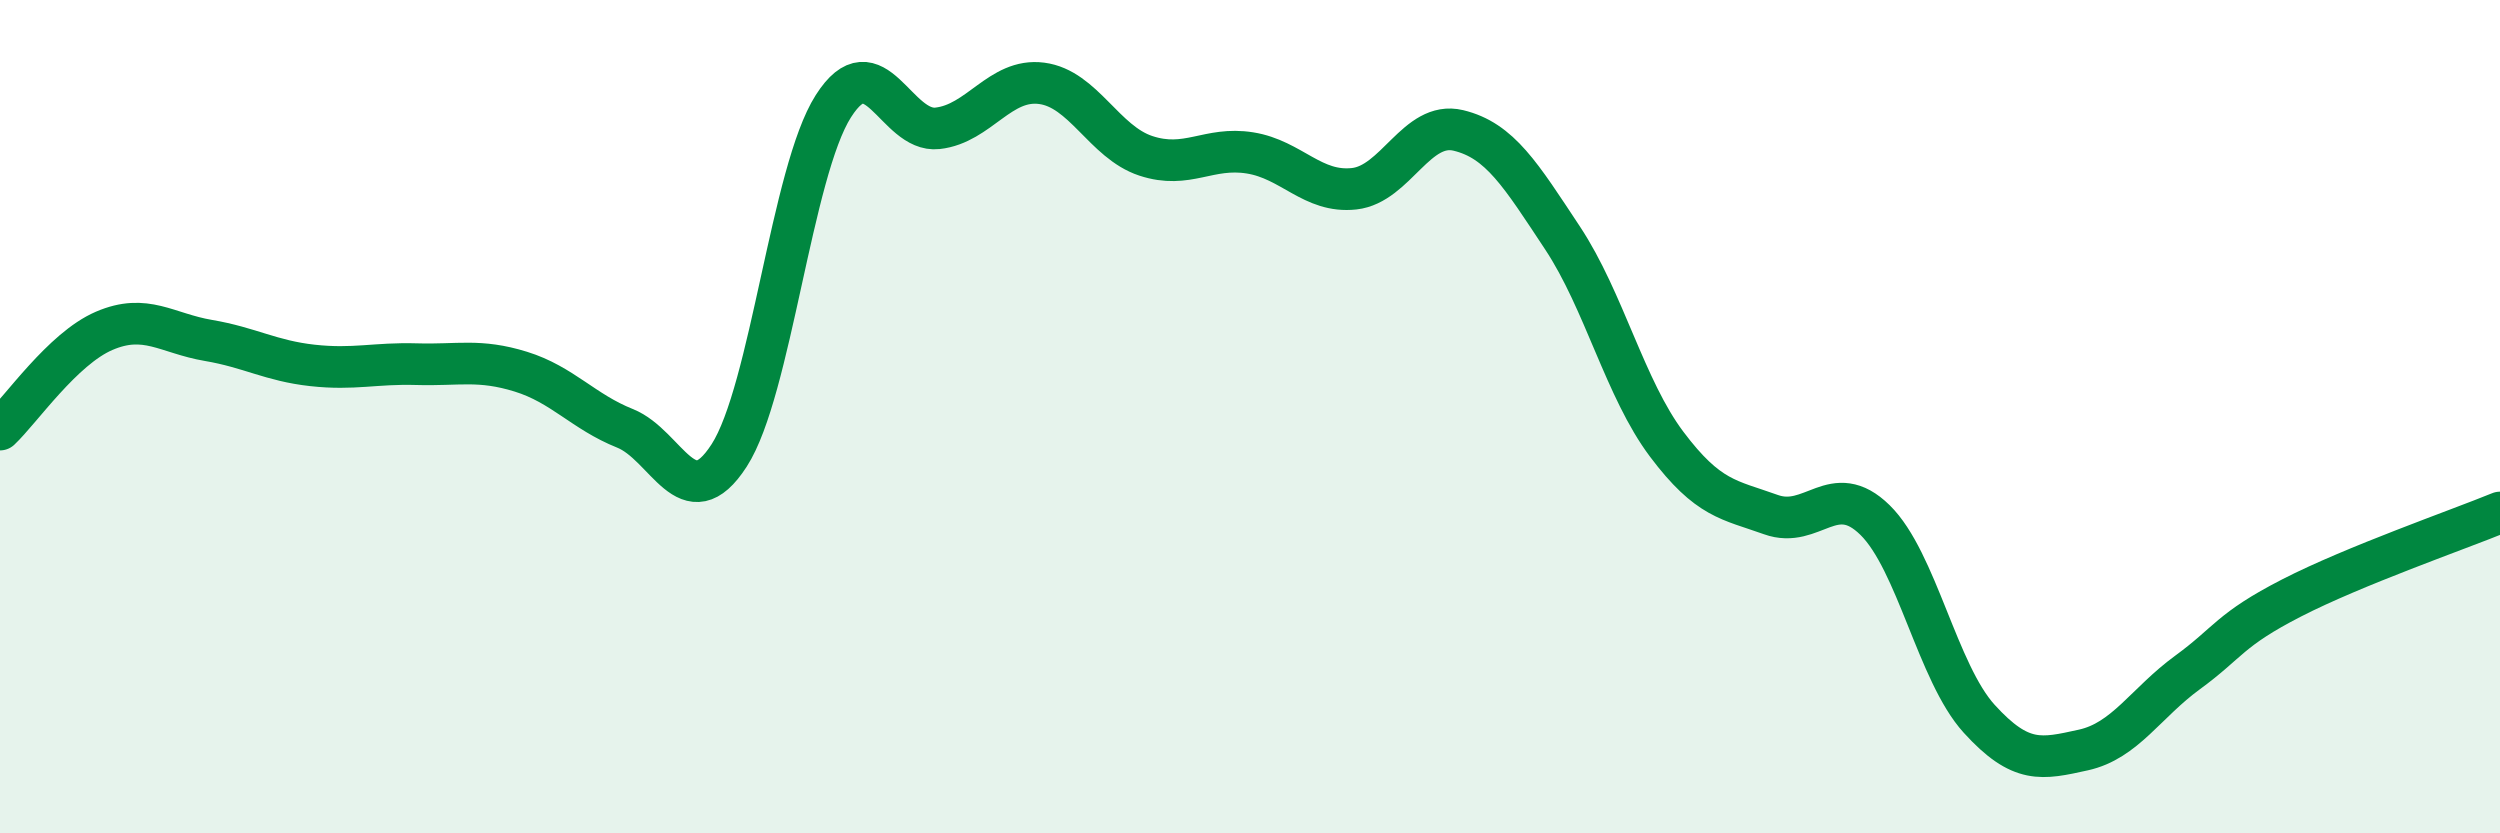 
    <svg width="60" height="20" viewBox="0 0 60 20" xmlns="http://www.w3.org/2000/svg">
      <path
        d="M 0,10.31 C 0.5,9.84 1.5,8.37 2.5,7.94 C 3.5,7.51 4,8 5,8.17 C 6,8.34 6.5,8.66 7.5,8.77 C 8.5,8.88 9,8.71 10,8.74 C 11,8.77 11.5,8.61 12.5,8.92 C 13.5,9.23 14,9.88 15,10.28 C 16,10.68 16.5,12.48 17.5,10.93 C 18.5,9.38 19,4.12 20,2.55 C 21,0.98 21.5,3.19 22.5,3.08 C 23.5,2.97 24,1.87 25,2 C 26,2.13 26.5,3.41 27.5,3.74 C 28.5,4.07 29,3.51 30,3.67 C 31,3.83 31.5,4.64 32.5,4.53 C 33.5,4.42 34,2.89 35,3.13 C 36,3.37 36.5,4.2 37.5,5.71 C 38.5,7.22 39,9.33 40,10.66 C 41,11.99 41.5,11.99 42.5,12.35 C 43.5,12.71 44,11.5 45,12.48 C 46,13.46 46.5,16.15 47.5,17.25 C 48.5,18.35 49,18.22 50,18 C 51,17.78 51.5,16.87 52.5,16.14 C 53.5,15.41 53.5,15.12 55,14.35 C 56.5,13.58 59,12.71 60,12.3L60 20L0 20Z"
        fill="#008740"
        opacity="0.1"
        stroke-linecap="round"
        stroke-linejoin="round"
      />
      <path
        d="M 0,10.31 C 0.5,9.84 1.5,8.37 2.5,7.94 C 3.5,7.51 4,8 5,8.17 C 6,8.34 6.5,8.66 7.5,8.77 C 8.5,8.88 9,8.71 10,8.74 C 11,8.77 11.5,8.61 12.5,8.92 C 13.5,9.23 14,9.88 15,10.28 C 16,10.68 16.5,12.48 17.5,10.93 C 18.5,9.38 19,4.12 20,2.55 C 21,0.98 21.5,3.19 22.5,3.08 C 23.5,2.97 24,1.87 25,2 C 26,2.13 26.5,3.41 27.5,3.74 C 28.5,4.07 29,3.51 30,3.67 C 31,3.83 31.5,4.64 32.5,4.53 C 33.5,4.42 34,2.89 35,3.13 C 36,3.37 36.5,4.2 37.5,5.71 C 38.5,7.22 39,9.33 40,10.66 C 41,11.99 41.5,11.99 42.5,12.35 C 43.5,12.71 44,11.5 45,12.48 C 46,13.46 46.5,16.15 47.5,17.25 C 48.5,18.35 49,18.22 50,18 C 51,17.78 51.5,16.87 52.5,16.14 C 53.5,15.41 53.5,15.12 55,14.35 C 56.5,13.58 59,12.71 60,12.3"
        stroke="#008740"
        stroke-width="1"
        fill="none"
        stroke-linecap="round"
        stroke-linejoin="round"
      />
    </svg>
  